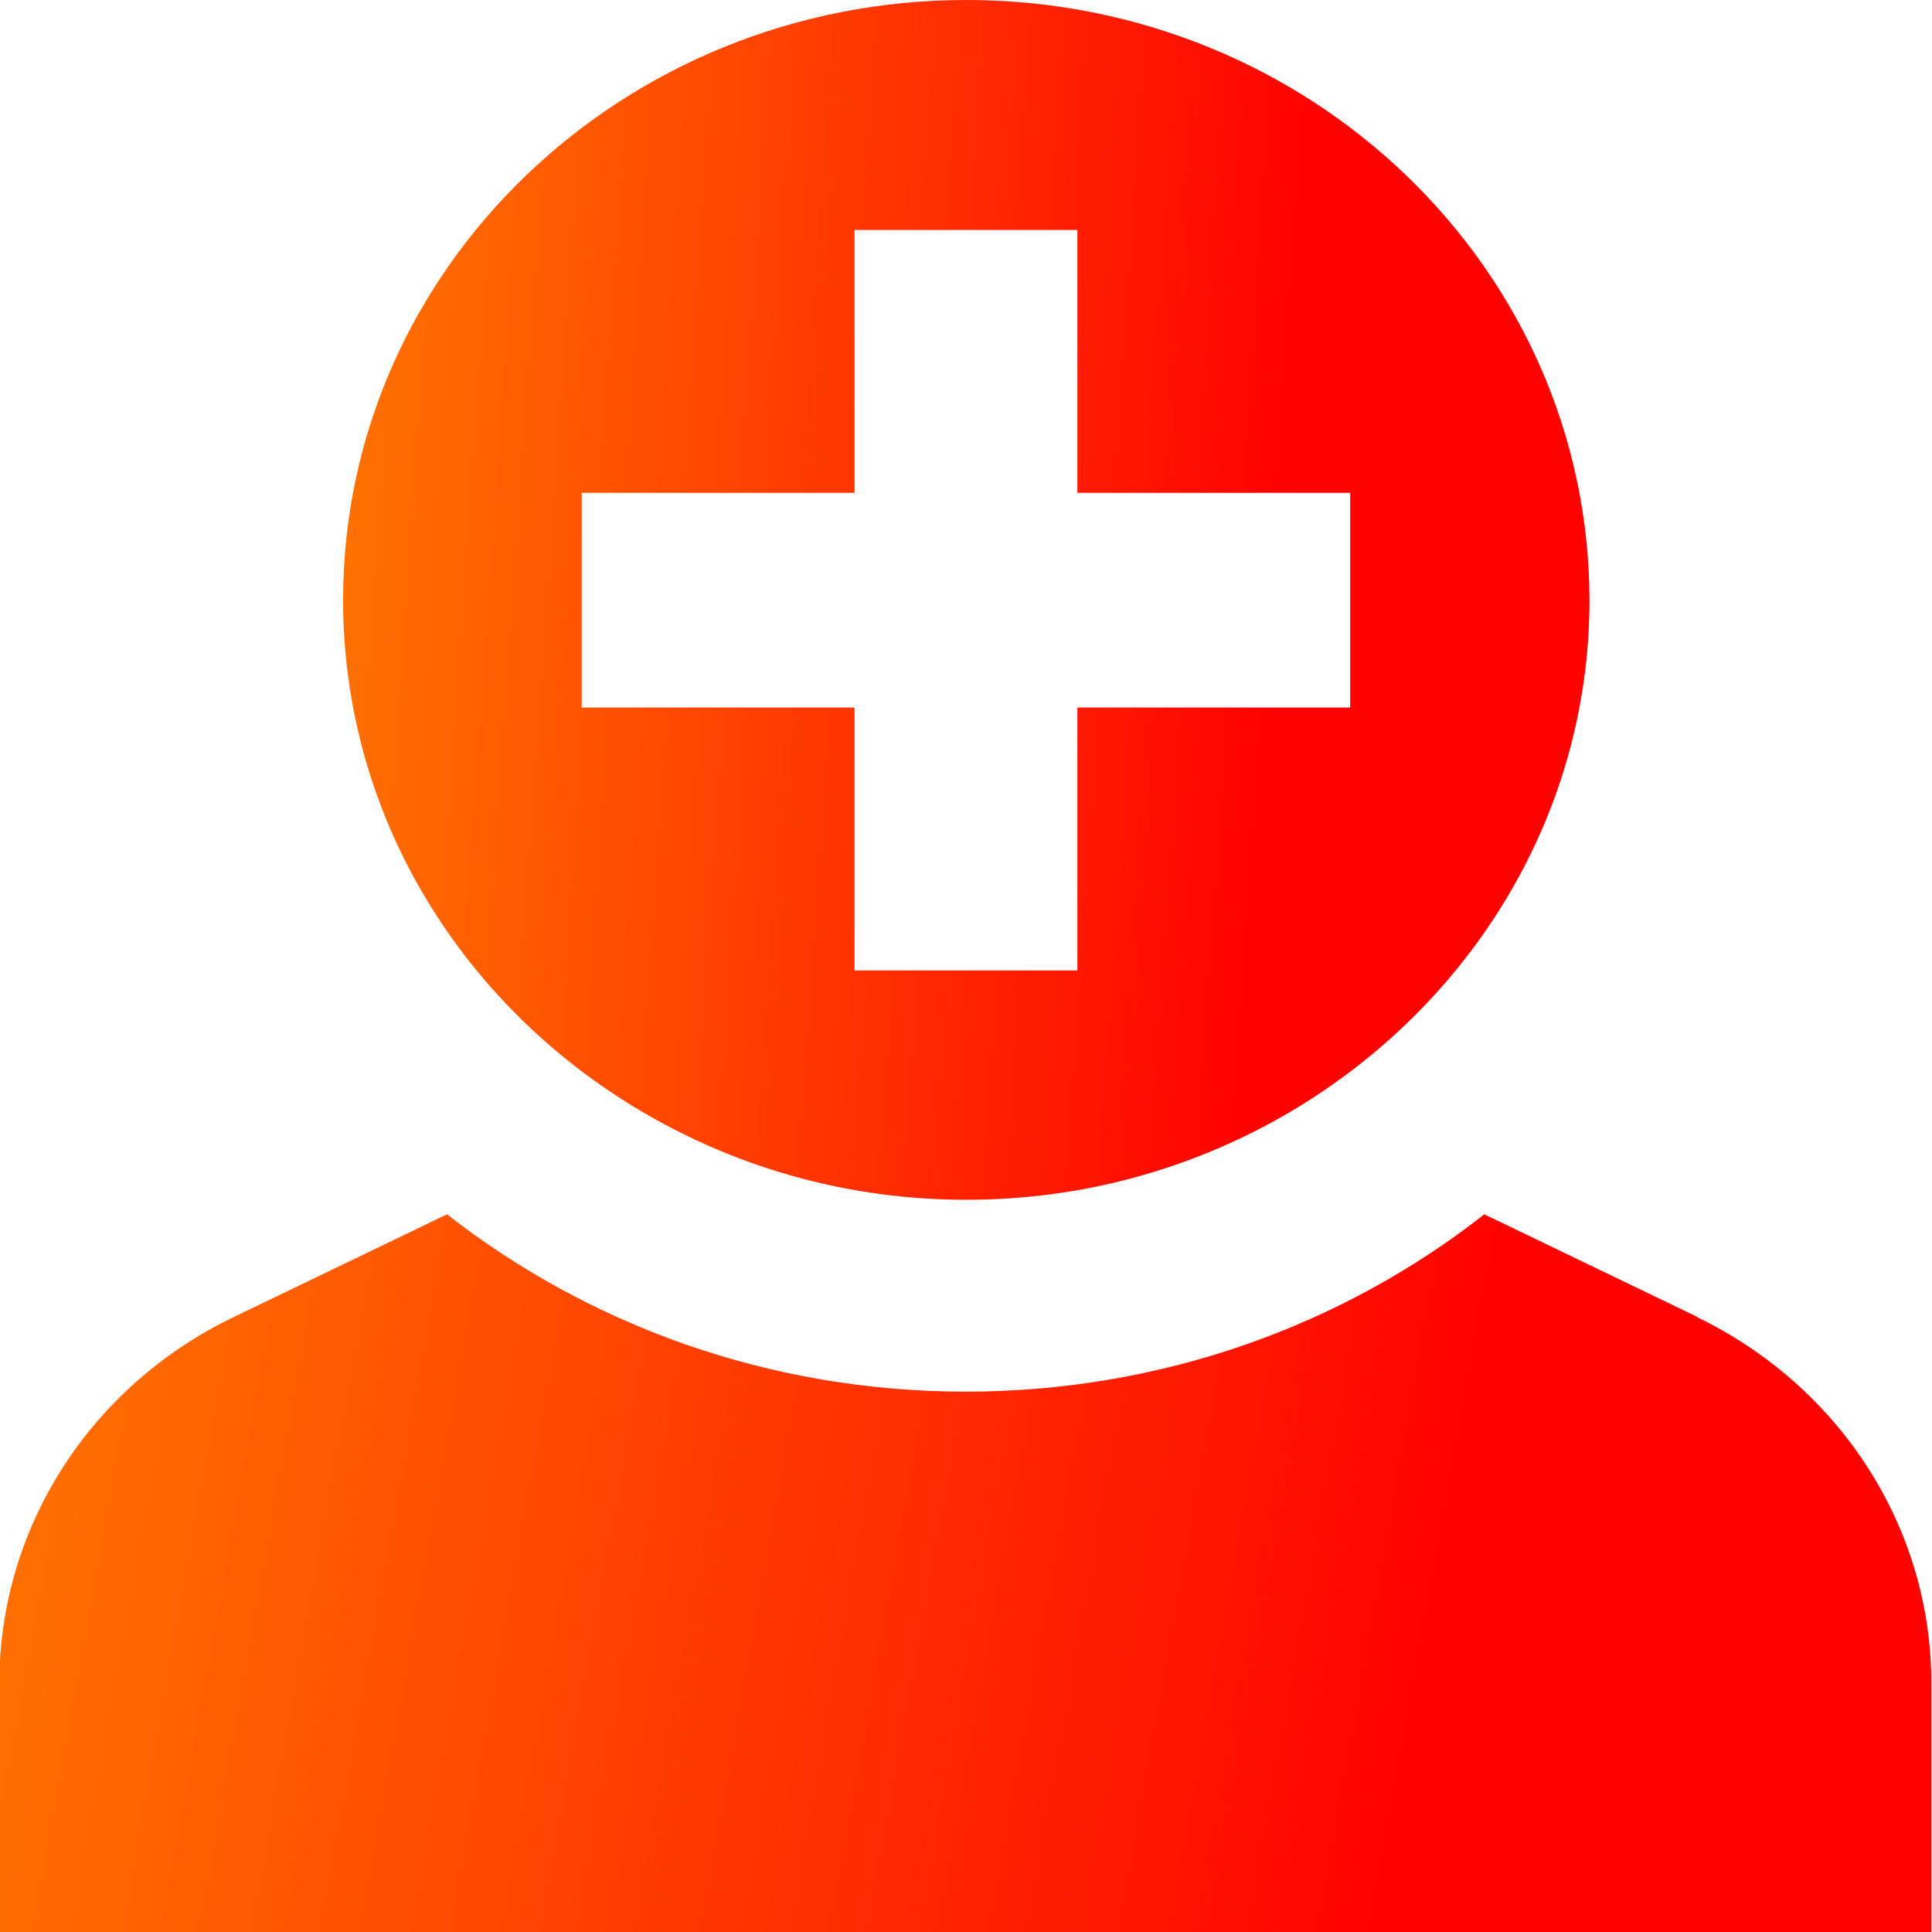 <svg width="32" height="32" viewBox="0 0 32 32" fill="none" xmlns="http://www.w3.org/2000/svg">
<g id="Add new trading partners">
<path id="Vector" d="M28.113 21.812L24.585 20.113C22.244 21.949 19.25 23.05 15.995 23.05C12.739 23.05 9.756 21.949 7.404 20.113L3.876 21.812C1.492 22.956 -0.011 25.306 -0.011 27.877V32H31.989V27.877C31.989 25.306 30.487 22.966 28.102 21.812H28.113Z" fill="url(#paint0_linear_273_755)"/>
<path id="Vector_2" d="M10.779 18.497C12.314 19.368 14.089 19.872 16.005 19.872C17.921 19.872 19.696 19.368 21.231 18.497C24.269 16.766 26.327 13.587 26.327 9.936C26.316 4.449 21.699 0 16.005 0C10.31 0 5.683 4.449 5.683 9.936C5.683 13.587 7.73 16.766 10.779 18.497ZM9.635 8.163H14.154V3.809H17.845V8.163H22.364V11.719H17.845V16.073H14.154V11.719H9.635V8.163Z" fill="url(#paint1_linear_273_755)"/>
</g>
<defs>
<linearGradient id="paint0_linear_273_755" x1="-12.246" y1="23.943" x2="23.27" y2="30.29" gradientUnits="userSpaceOnUse">
<stop stop-color="#FF0201"/>
<stop offset="0.301" stop-color="#FF7802"/>
<stop offset="1" stop-color="#FF0201"/>
</linearGradient>
<linearGradient id="paint1_linear_273_755" x1="-2.21" y1="6.403" x2="21.321" y2="8.026" gradientUnits="userSpaceOnUse">
<stop stop-color="#FF0201"/>
<stop offset="0.301" stop-color="#FF7802"/>
<stop offset="1" stop-color="#FF0201"/>
</linearGradient>
</defs>
</svg>
